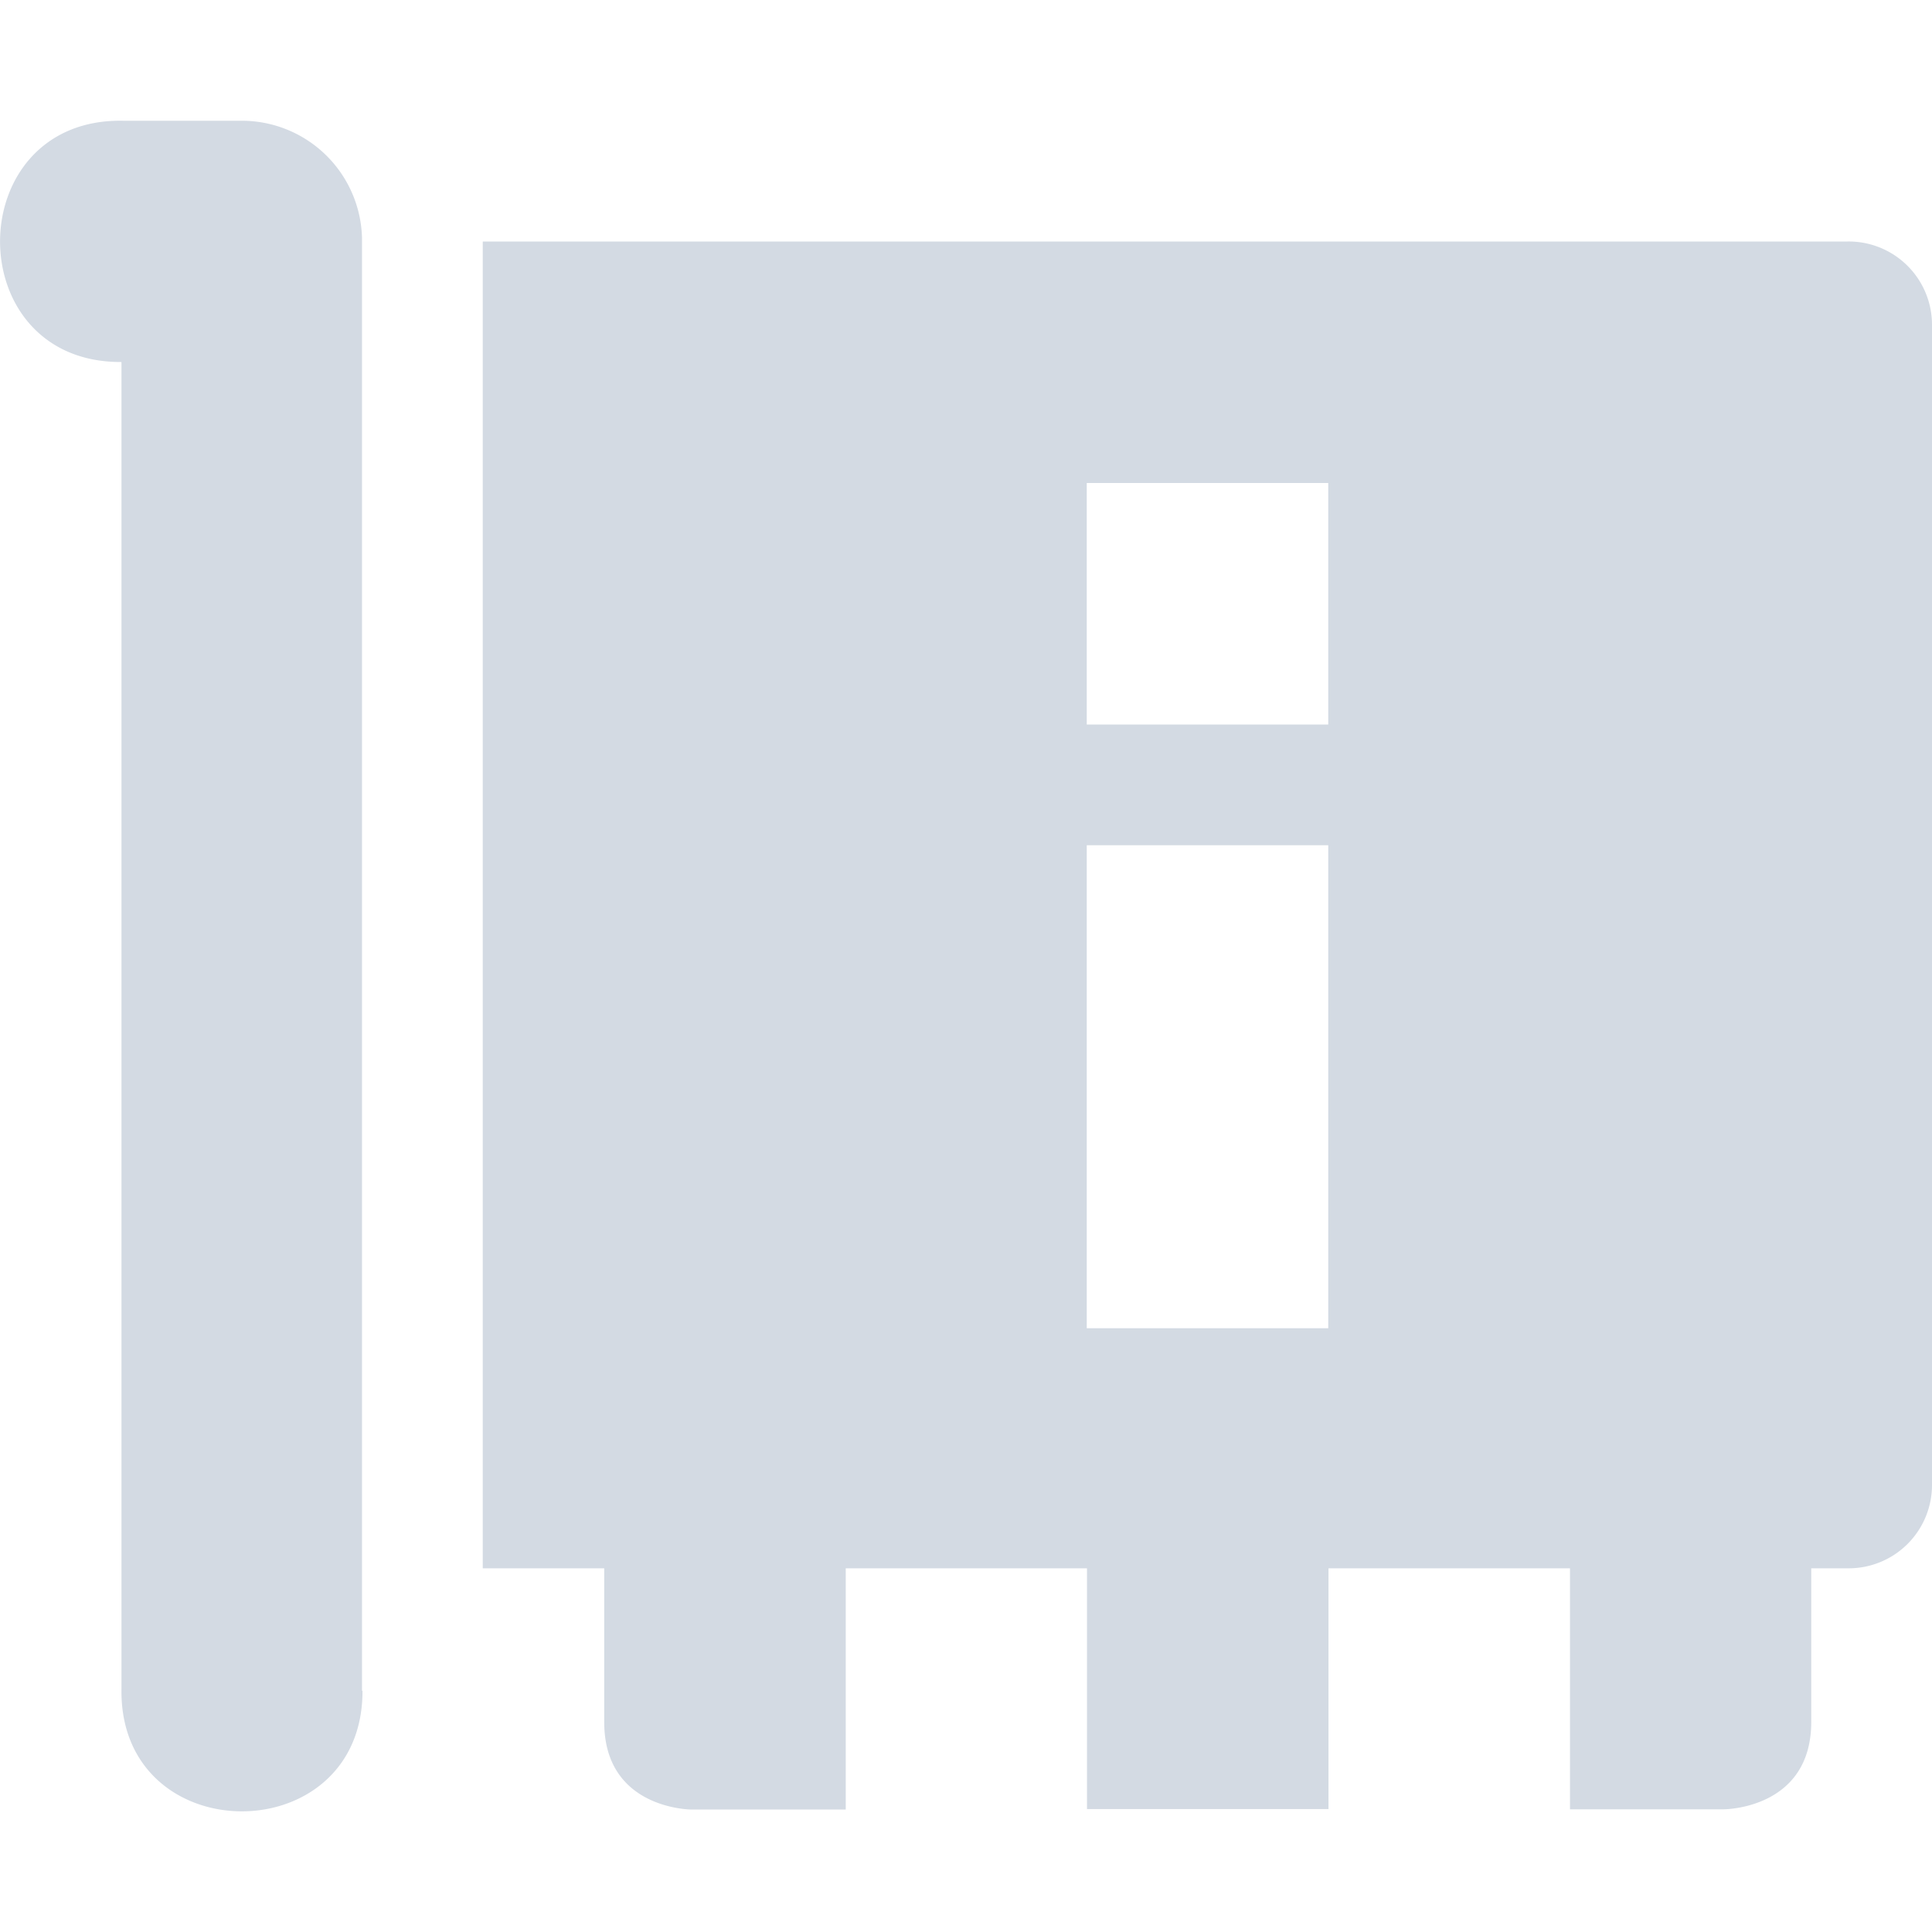<svg xmlns="http://www.w3.org/2000/svg" width="16" height="16"><defs><style id="current-color-scheme" type="text/css"></style></defs><path d="M1.02 1C-.33.974-.344 3.006 1.006 2.998v10.99c-.02 1.346 2 1.35 1.996.014h-.004V1.971A.996.996 0 0 0 2.006 1H1.02zm2.978 1v10.988h1.006v1.274c0 .726.726.724.726.724h1.274v-1.998h1.998v1.994h2v-1.994h2v1.996h1.271s.727.002.727-.724v-1.272h.3a.69.69 0 0 0 .7-.685V2.686A.69.69 0 0 0 15.3 2H3.999zM9 4h2v2H9V4zm0 3h2v4H9V7z" fill="currentColor" color="#d3dae3"/></svg>